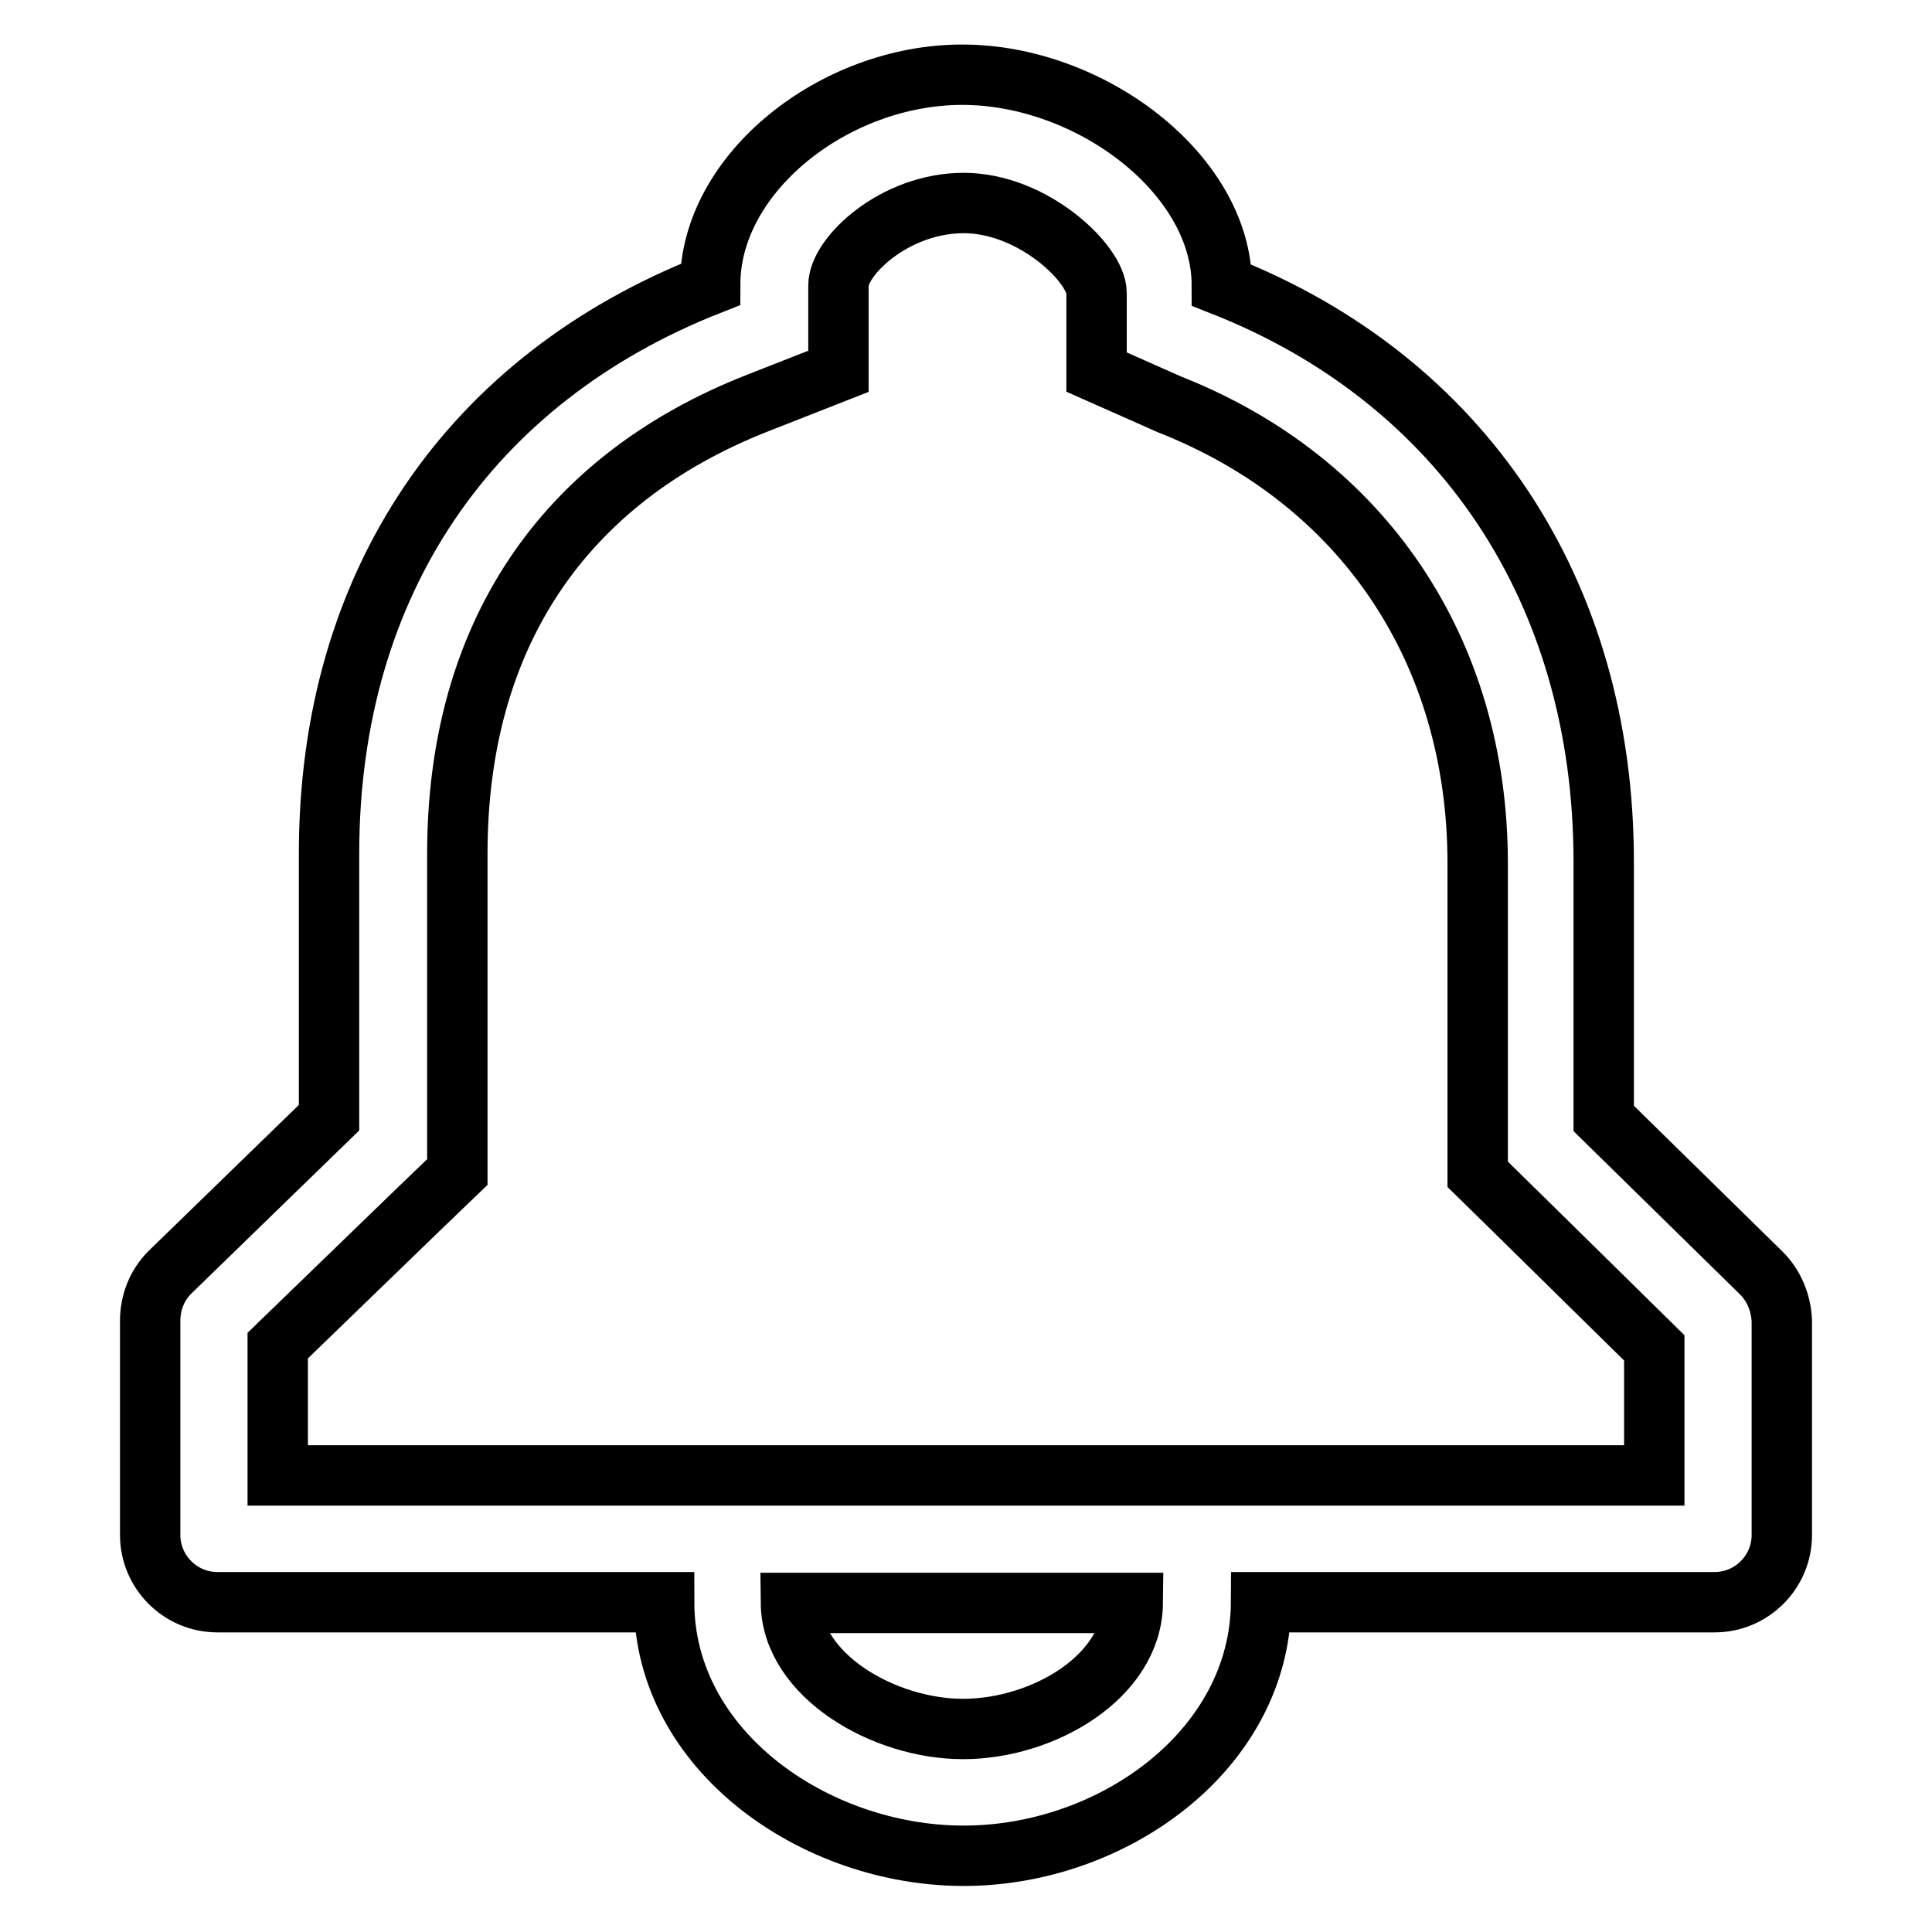 <?xml version="1.0" encoding="utf-8"?>
<!-- Svg Vector Icons : http://www.onlinewebfonts.com/icon -->
<!DOCTYPE svg PUBLIC "-//W3C//DTD SVG 1.1//EN" "http://www.w3.org/Graphics/SVG/1.1/DTD/svg11.dtd">
<svg version="1.1" xmlns="http://www.w3.org/2000/svg" xmlns:xlink="http://www.w3.org/1999/xlink" x="0px" y="0px" viewBox="0 0 256 256" enable-background="new 0 0 256 256" xml:space="preserve">
<g><g><path stroke-width="8" fill-opacity="0" stroke="#000000"  d="M233.4,168.7l-20.9-20.5v-34c0-35.9-18.8-63.9-50.6-76.4c0-14.7-17.4-27.9-34.4-27.9c-16.9,0-33.4,13-33.4,27.8c-31.8,12.5-50.5,39.5-50.5,75.4v35l-21.1,20.5c-1.7,1.7-2.6,4-2.6,6.4v28.4c0,4.9,4,8.9,8.9,8.9H88c0,19.7,20,33.6,39.7,33.6c19.7,0,39.3-14,39.4-33.6h60.1c4.9,0,8.9-4,8.9-8.9v-28.4C236,172.7,235.1,170.4,233.4,168.7z M127.6,229.1c-10.5,0-22.7-7.1-22.8-16.7h45.3C150,222.2,138.2,229.1,127.6,229.1z M219.2,195.5H36.8v-17.2l18.6-18l5.2-5v-7.2v-35c0-28.6,13.8-49.5,39.8-59.7l10.7-4.2V37.8c0-3.8,7.4-10.9,16.6-10.9c9.2,0,17.6,8.1,17.6,11.9v10.5l9.7,4.3c25.6,10.1,40.8,32.6,40.8,60.8v34v7.2l5.1,5l18.3,18V195.5L219.2,195.5z"/></g></g>
</svg>